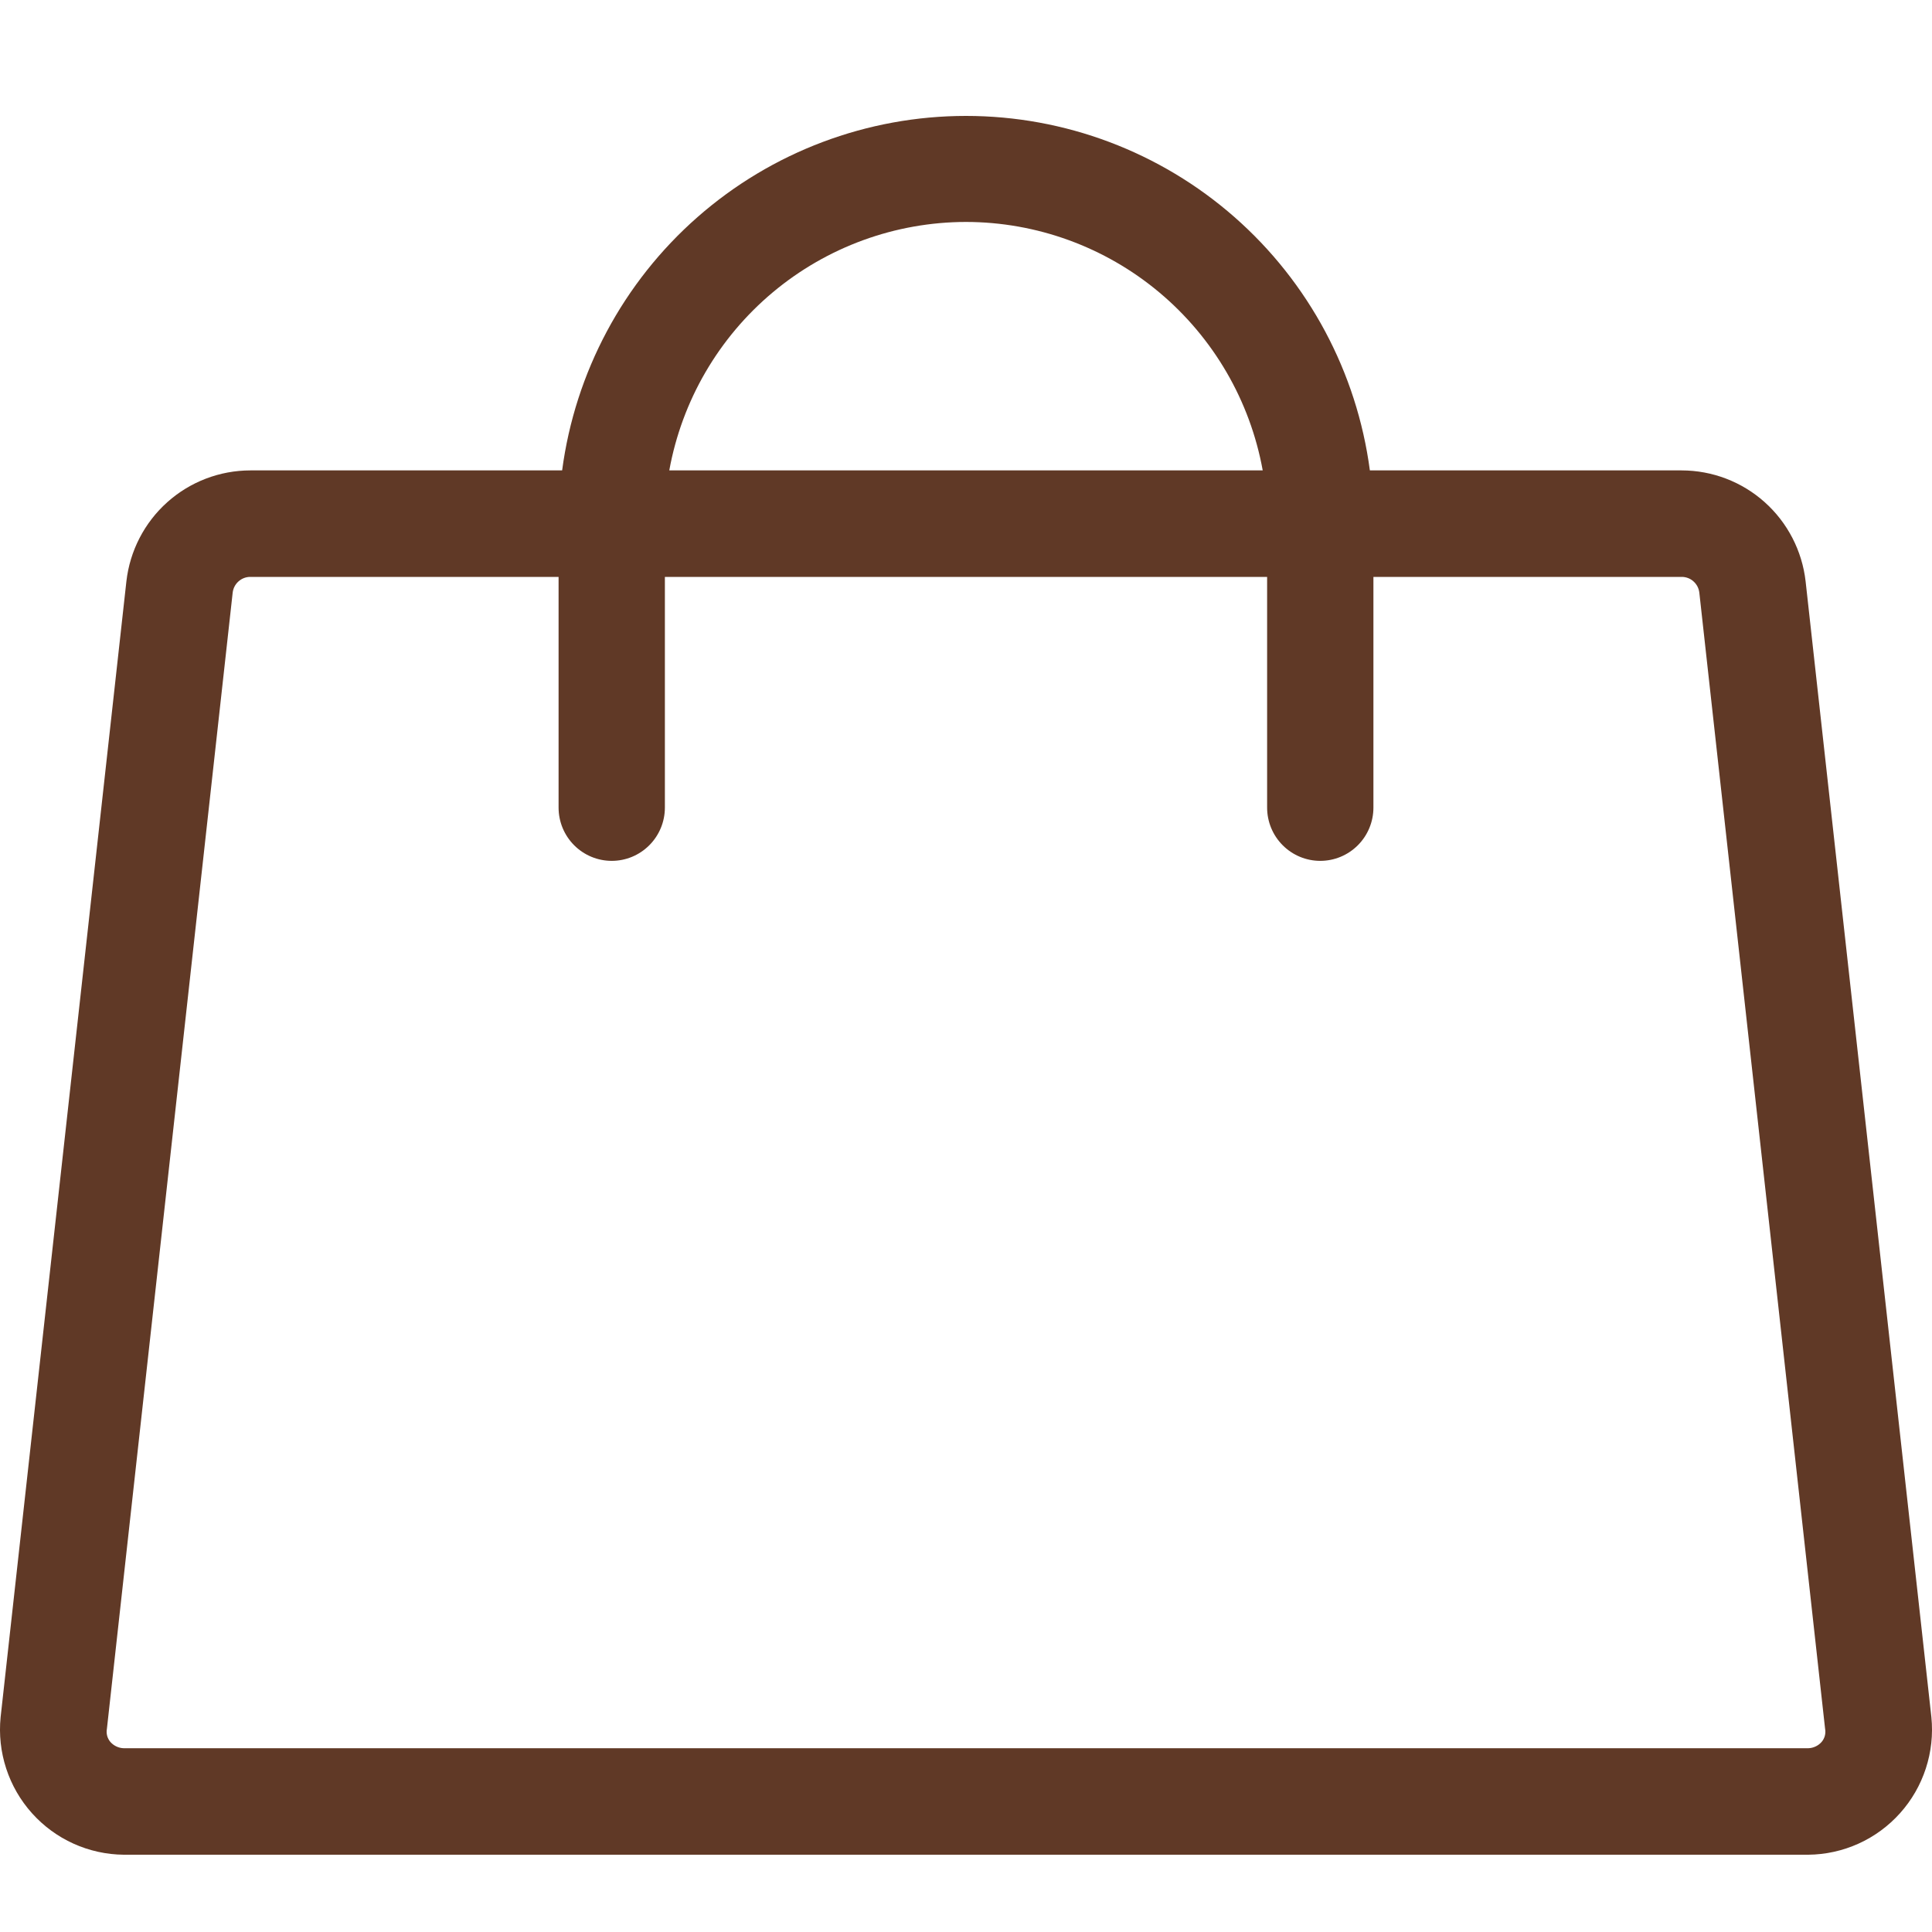 <svg width="50" height="50" viewBox="0 0 50 50" fill="none" xmlns="http://www.w3.org/2000/svg">
<path d="M49.984 44.44L46.729 15.045C46.639 14.255 46.262 13.526 45.671 12.997C45.079 12.467 44.314 12.175 43.52 12.174H35.452C35.116 9.635 33.87 7.305 31.948 5.618C30.025 3.93 27.556 3 25 3C22.444 3 19.975 3.93 18.052 5.618C16.13 7.305 14.884 9.635 14.548 12.174H6.48C5.686 12.175 4.921 12.467 4.329 12.997C3.738 13.526 3.361 14.255 3.271 15.045L0.016 44.44C-0.029 44.888 0.02 45.34 0.16 45.768C0.299 46.195 0.526 46.589 0.826 46.924C1.126 47.259 1.492 47.528 1.901 47.713C2.31 47.898 2.753 47.996 3.202 48H46.798C47.247 47.996 47.69 47.898 48.099 47.713C48.508 47.528 48.874 47.259 49.174 46.924C49.474 46.589 49.701 46.195 49.84 45.768C49.98 45.34 50.029 44.888 49.984 44.44V44.44ZM25 5.744C26.828 5.746 28.598 6.391 30.001 7.566C31.404 8.741 32.352 10.371 32.679 12.174H17.321C17.648 10.371 18.596 8.741 19.999 7.566C21.402 6.391 23.172 5.746 25 5.744V5.744ZM47.142 45.083C47.098 45.132 47.045 45.172 46.986 45.199C46.927 45.227 46.863 45.242 46.798 45.244H3.202C3.137 45.242 3.073 45.227 3.014 45.199C2.955 45.172 2.902 45.132 2.858 45.083C2.818 45.036 2.789 44.981 2.773 44.922C2.758 44.862 2.755 44.8 2.767 44.739L6.021 15.343C6.033 15.229 6.086 15.124 6.171 15.048C6.256 14.971 6.366 14.929 6.48 14.93H14.456V20.901C14.456 21.266 14.601 21.617 14.859 21.875C15.117 22.134 15.467 22.279 15.832 22.279C16.196 22.279 16.546 22.134 16.804 21.875C17.062 21.617 17.207 21.266 17.207 20.901V14.93H32.793V20.901C32.793 21.266 32.938 21.617 33.196 21.875C33.454 22.134 33.804 22.279 34.168 22.279C34.533 22.279 34.883 22.134 35.141 21.875C35.399 21.617 35.544 21.266 35.544 20.901V14.93H43.52C43.634 14.929 43.745 14.971 43.829 15.048C43.914 15.124 43.967 15.229 43.979 15.343L47.233 44.739C47.245 44.8 47.242 44.862 47.227 44.922C47.211 44.981 47.182 45.036 47.142 45.083V45.083Z" fill="#603926"/>
</svg>
